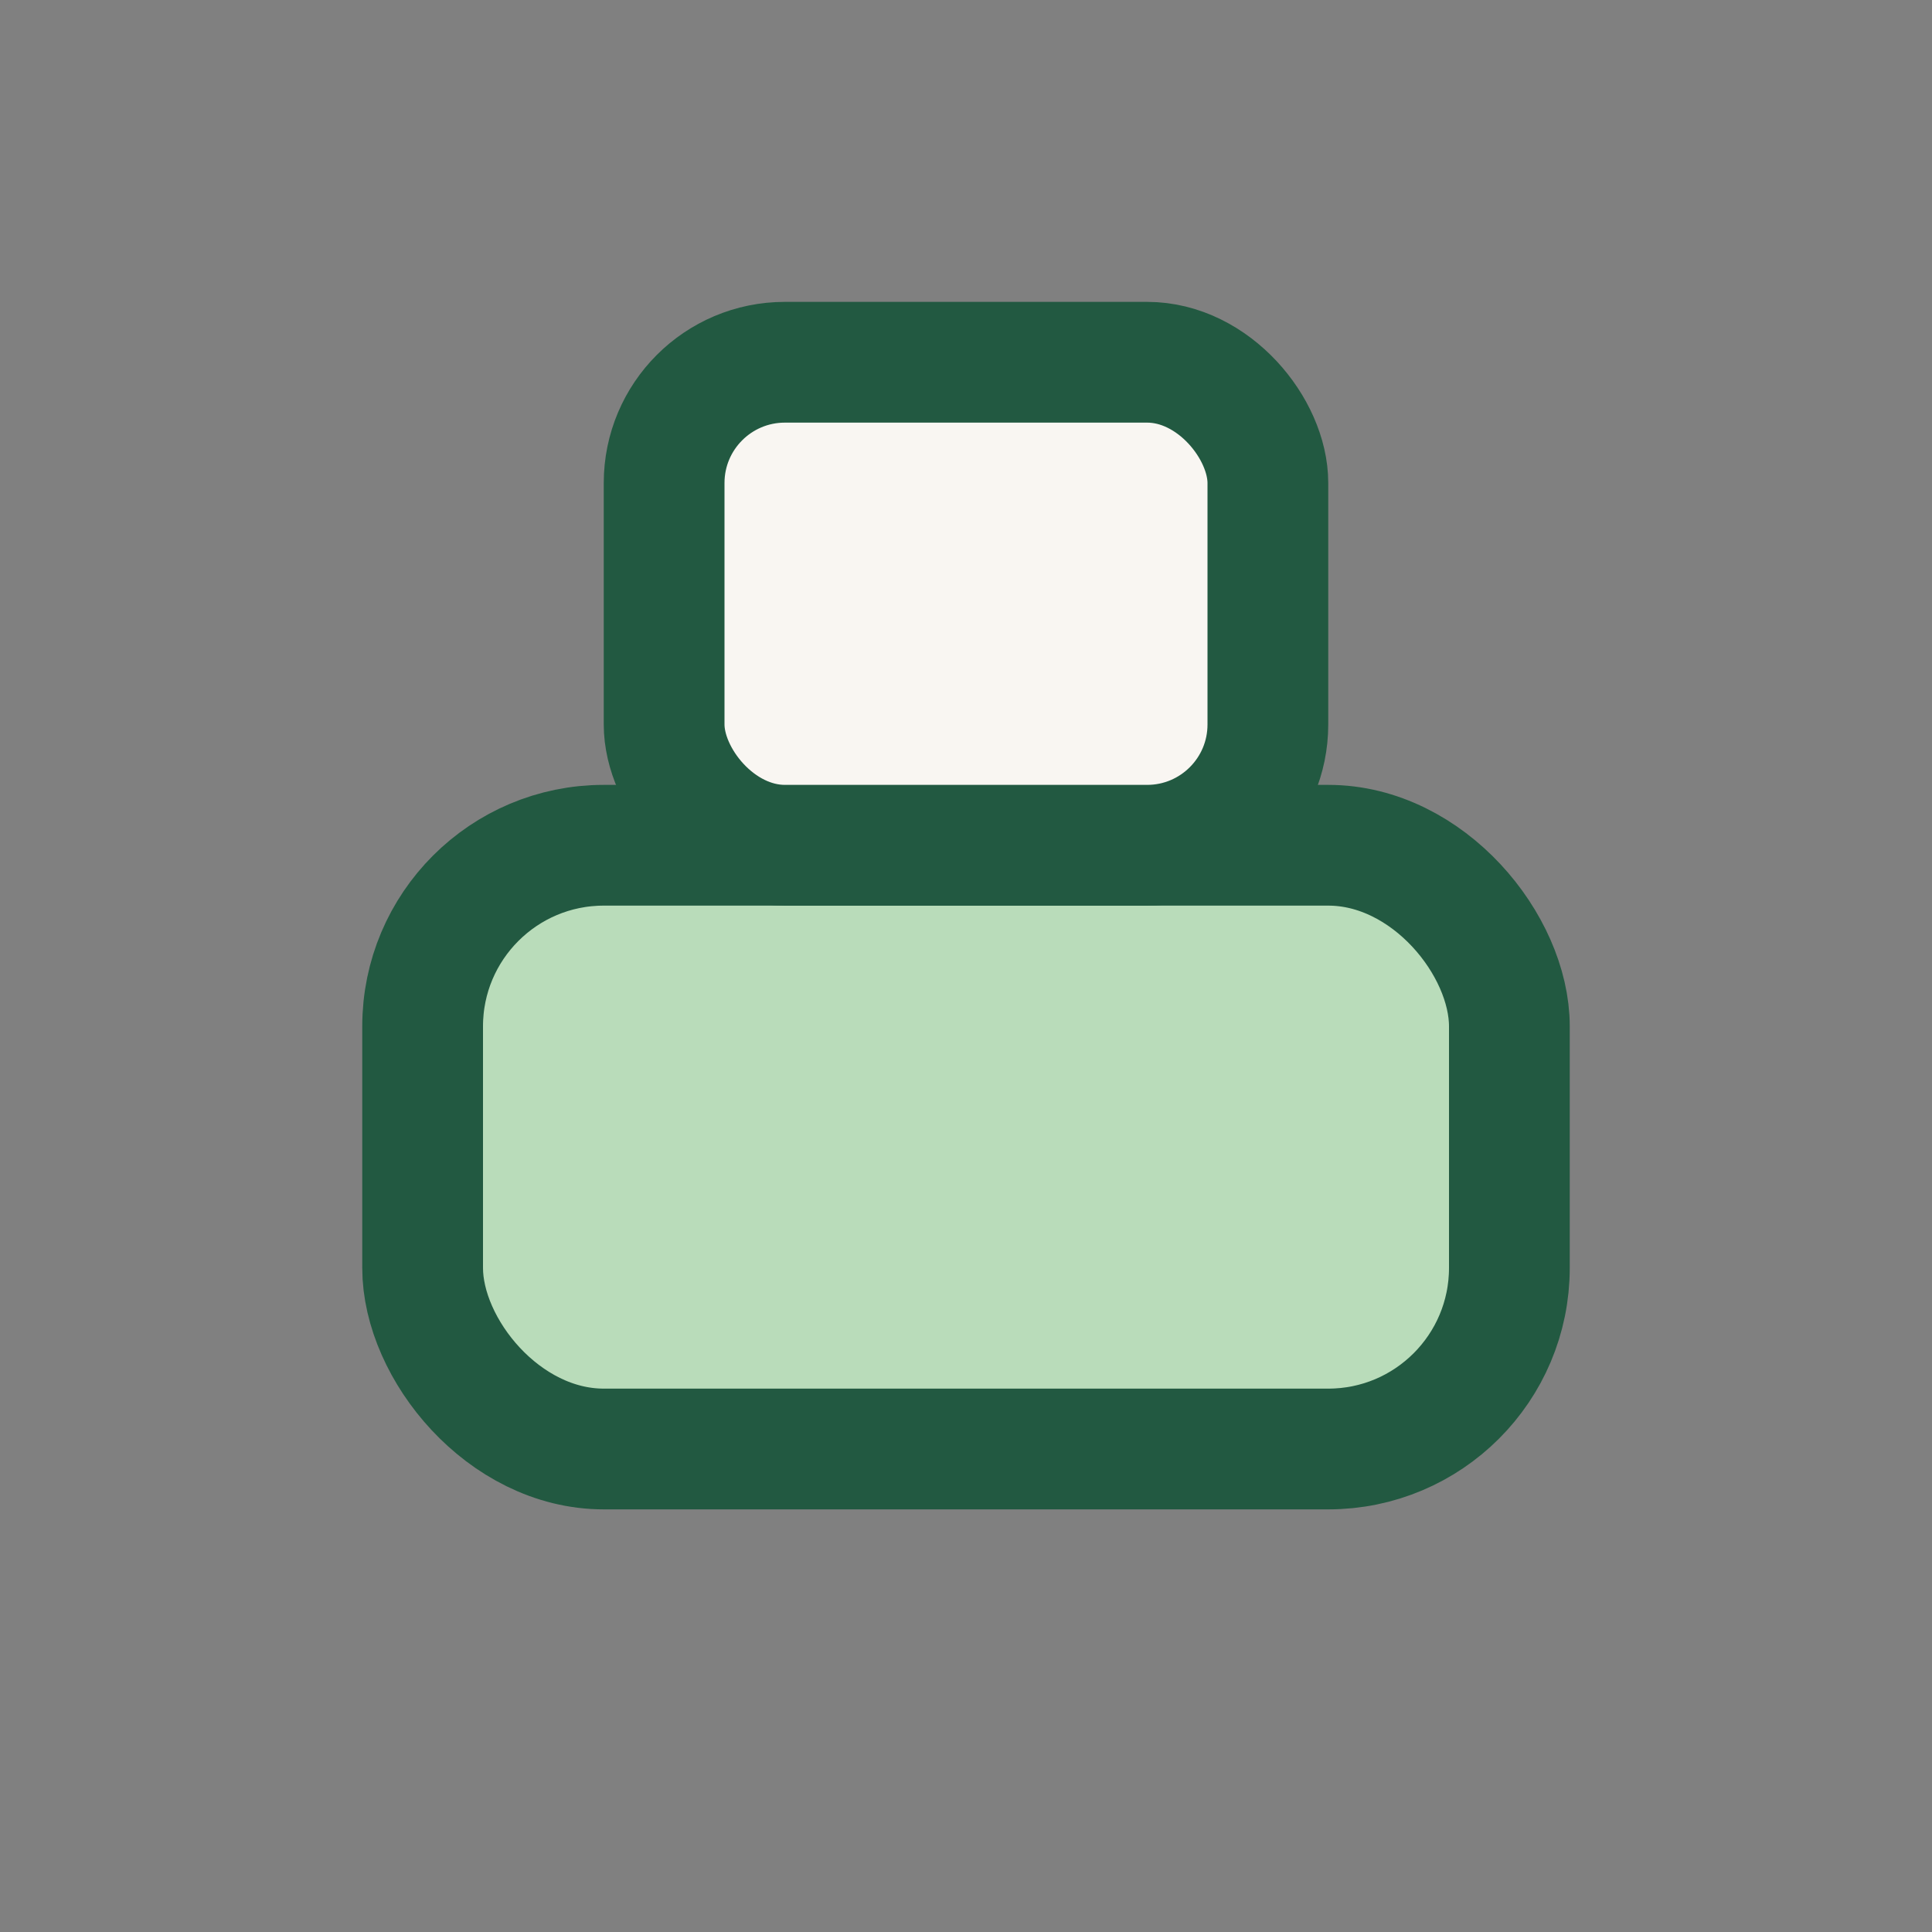<?xml version="1.0" encoding="UTF-8"?>
<svg xmlns="http://www.w3.org/2000/svg" width="32" height="32" viewBox="0 0 32 32"><rect x="0" y="0" width="32" height="32" fill="#808080" stroke="none"/><rect x="7" y="14" width="18" height="10" rx="3" fill="#B9DCBA" stroke="#225941" stroke-width="2"/><rect x="11" y="6" width="10" height="8" rx="2" fill="#F9F6F2" stroke="#225941" stroke-width="2"/></svg>